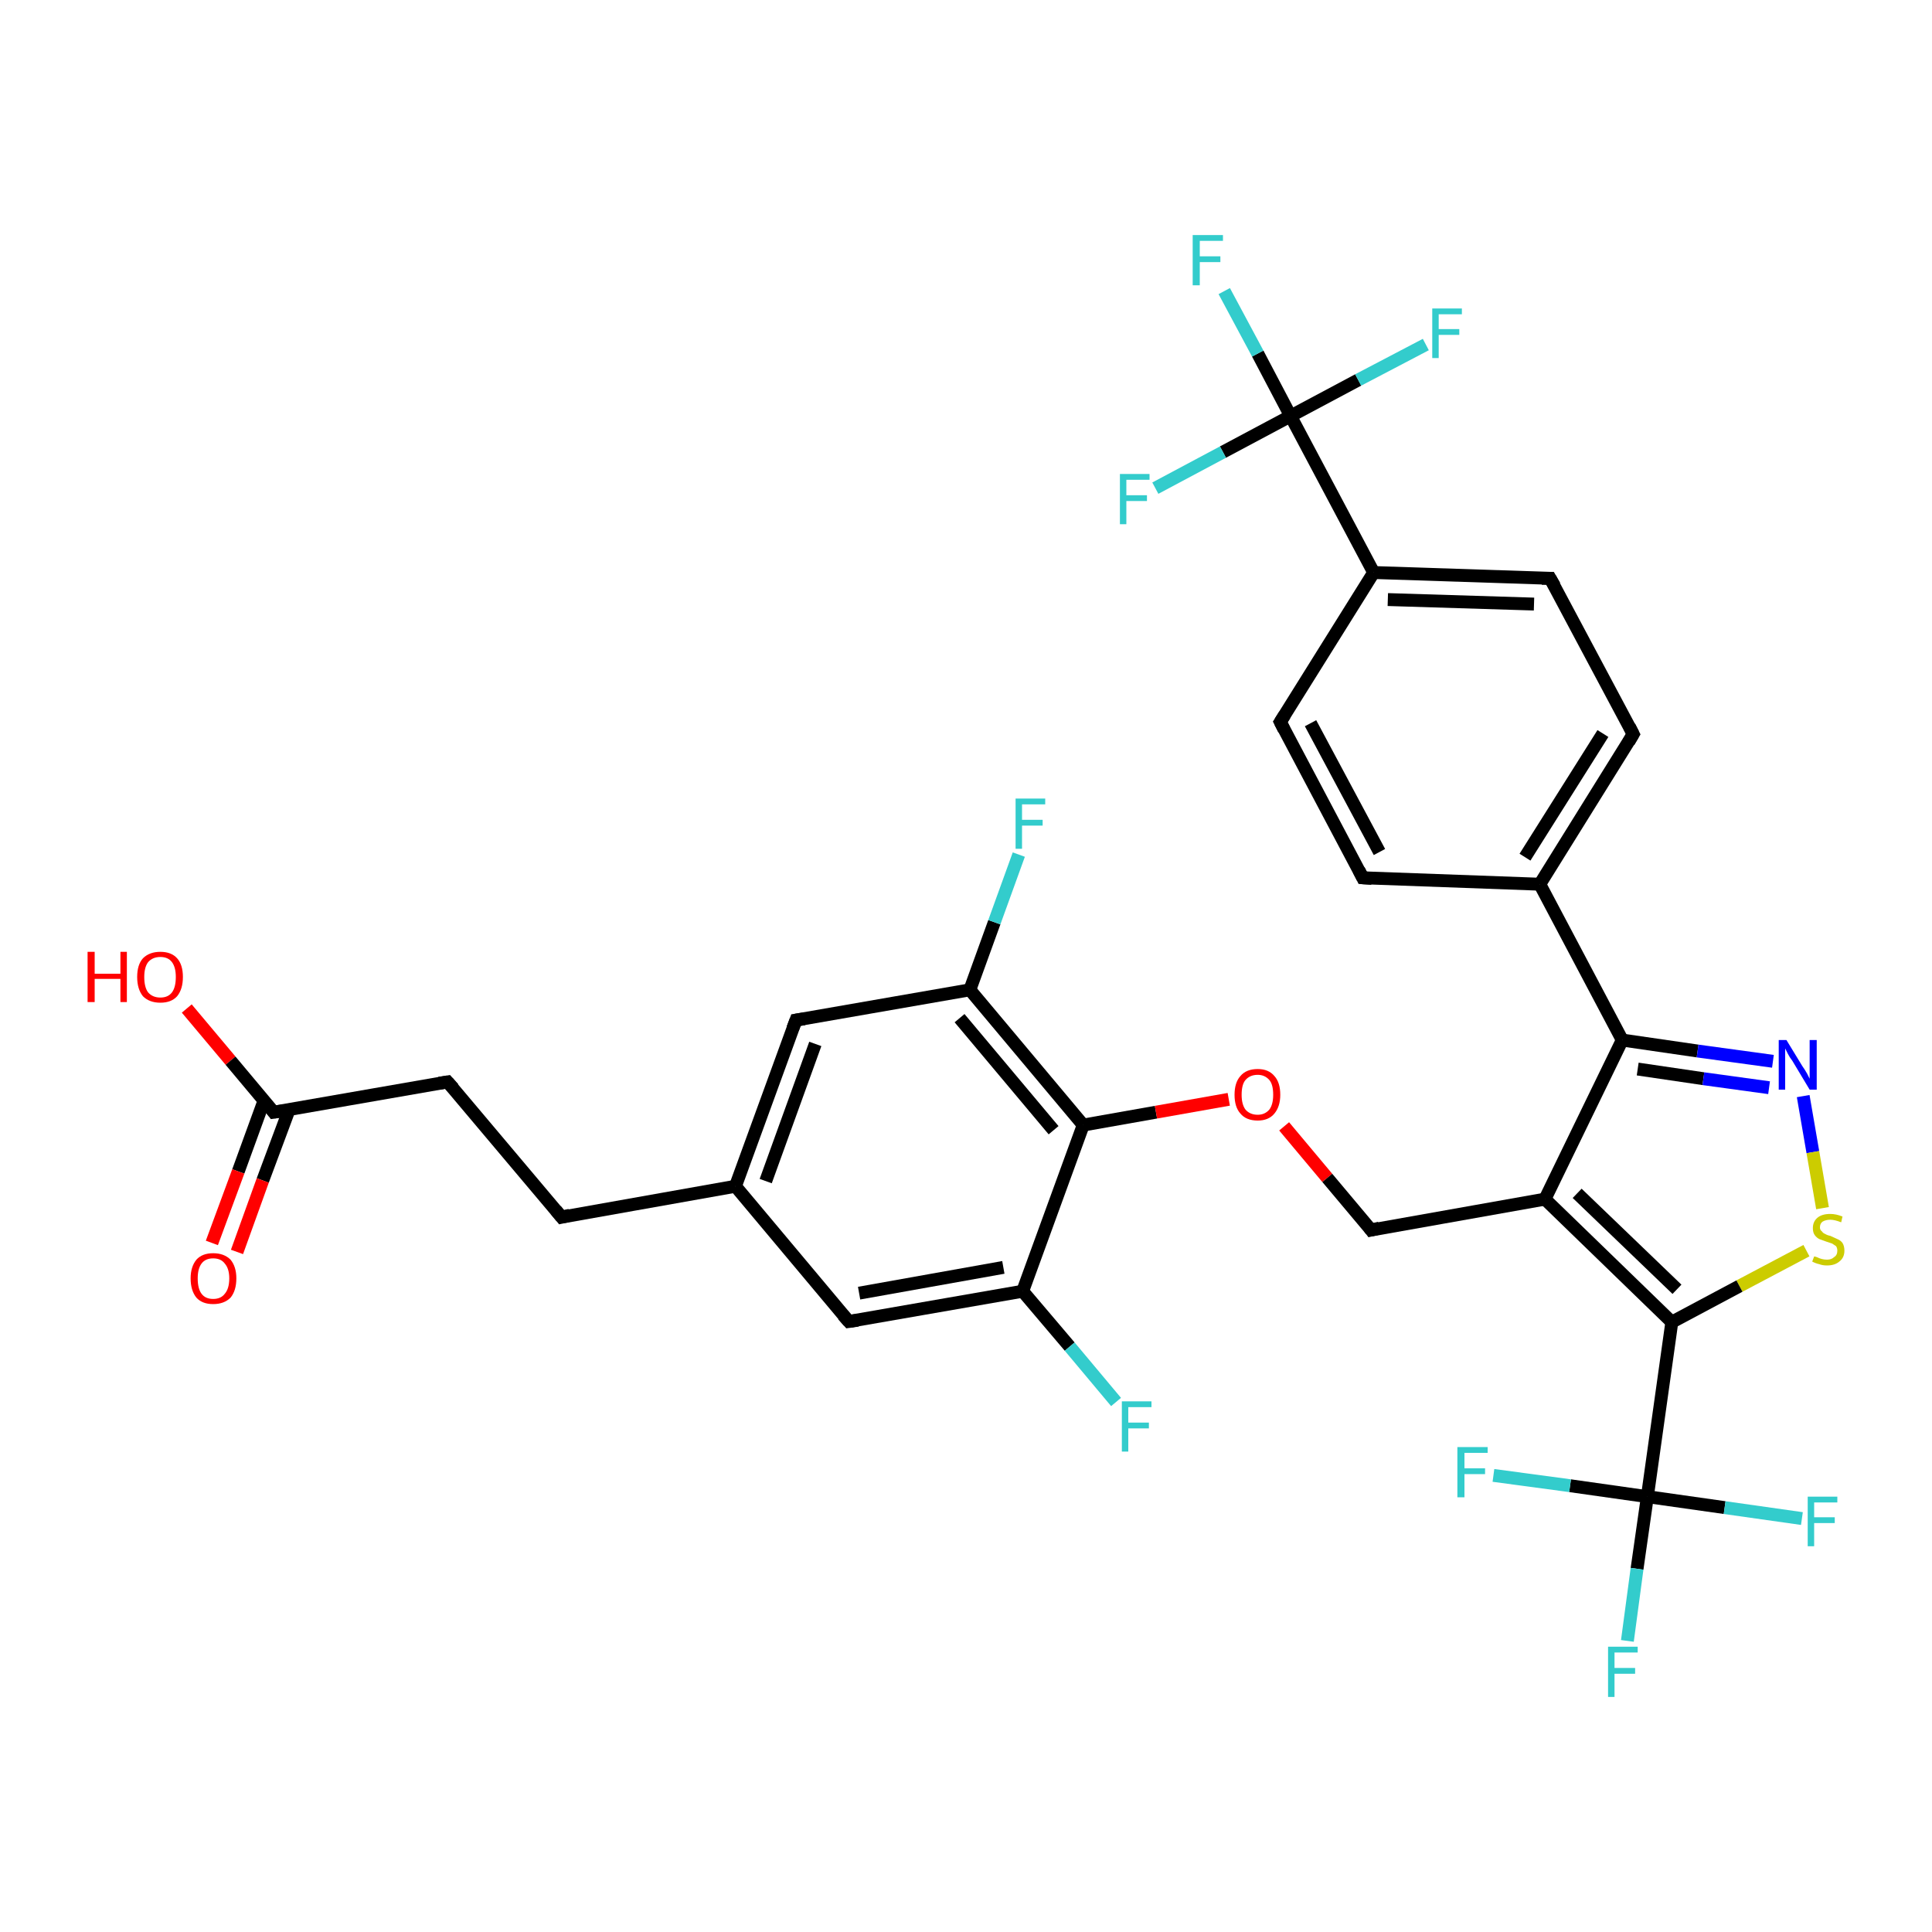 <?xml version='1.0' encoding='iso-8859-1'?>
<svg version='1.1' baseProfile='full'
              xmlns='http://www.w3.org/2000/svg'
                      xmlns:rdkit='http://www.rdkit.org/xml'
                      xmlns:xlink='http://www.w3.org/1999/xlink'
                  xml:space='preserve'
width='300px' height='300px' viewBox='0 0 300 300'>
<!-- END OF HEADER -->
<rect style='opacity:1.0;fill:#FFFFFF;stroke:none' width='300.0' height='300.0' x='0.0' y='0.0'> </rect>
<path class='bond-0 atom-0 atom-1' d='M 29.0,156.6 L 35.8,164.7' style='fill:none;fill-rule:evenodd;stroke:#FF0000;stroke-width:2.0px;stroke-linecap:butt;stroke-linejoin:miter;stroke-opacity:1' />
<path class='bond-0 atom-0 atom-1' d='M 35.8,164.7 L 42.5,172.7' style='fill:none;fill-rule:evenodd;stroke:#000000;stroke-width:2.0px;stroke-linecap:butt;stroke-linejoin:miter;stroke-opacity:1' />
<path class='bond-1 atom-1 atom-2' d='M 41.0,170.9 L 37.0,181.9' style='fill:none;fill-rule:evenodd;stroke:#000000;stroke-width:2.0px;stroke-linecap:butt;stroke-linejoin:miter;stroke-opacity:1' />
<path class='bond-1 atom-1 atom-2' d='M 37.0,181.9 L 32.9,193.0' style='fill:none;fill-rule:evenodd;stroke:#FF0000;stroke-width:2.0px;stroke-linecap:butt;stroke-linejoin:miter;stroke-opacity:1' />
<path class='bond-1 atom-1 atom-2' d='M 44.9,172.3 L 40.8,183.3' style='fill:none;fill-rule:evenodd;stroke:#000000;stroke-width:2.0px;stroke-linecap:butt;stroke-linejoin:miter;stroke-opacity:1' />
<path class='bond-1 atom-1 atom-2' d='M 40.8,183.3 L 36.8,194.4' style='fill:none;fill-rule:evenodd;stroke:#FF0000;stroke-width:2.0px;stroke-linecap:butt;stroke-linejoin:miter;stroke-opacity:1' />
<path class='bond-2 atom-1 atom-3' d='M 42.5,172.7 L 69.5,168.0' style='fill:none;fill-rule:evenodd;stroke:#000000;stroke-width:2.0px;stroke-linecap:butt;stroke-linejoin:miter;stroke-opacity:1' />
<path class='bond-3 atom-3 atom-4' d='M 69.5,168.0 L 87.2,189.0' style='fill:none;fill-rule:evenodd;stroke:#000000;stroke-width:2.0px;stroke-linecap:butt;stroke-linejoin:miter;stroke-opacity:1' />
<path class='bond-4 atom-4 atom-5' d='M 87.2,189.0 L 114.2,184.2' style='fill:none;fill-rule:evenodd;stroke:#000000;stroke-width:2.0px;stroke-linecap:butt;stroke-linejoin:miter;stroke-opacity:1' />
<path class='bond-5 atom-5 atom-6' d='M 114.2,184.2 L 123.6,158.4' style='fill:none;fill-rule:evenodd;stroke:#000000;stroke-width:2.0px;stroke-linecap:butt;stroke-linejoin:miter;stroke-opacity:1' />
<path class='bond-5 atom-5 atom-6' d='M 118.9,183.4 L 126.6,162.1' style='fill:none;fill-rule:evenodd;stroke:#000000;stroke-width:2.0px;stroke-linecap:butt;stroke-linejoin:miter;stroke-opacity:1' />
<path class='bond-6 atom-6 atom-7' d='M 123.6,158.4 L 150.6,153.7' style='fill:none;fill-rule:evenodd;stroke:#000000;stroke-width:2.0px;stroke-linecap:butt;stroke-linejoin:miter;stroke-opacity:1' />
<path class='bond-7 atom-7 atom-8' d='M 150.6,153.7 L 154.4,143.2' style='fill:none;fill-rule:evenodd;stroke:#000000;stroke-width:2.0px;stroke-linecap:butt;stroke-linejoin:miter;stroke-opacity:1' />
<path class='bond-7 atom-7 atom-8' d='M 154.4,143.2 L 158.2,132.7' style='fill:none;fill-rule:evenodd;stroke:#33CCCC;stroke-width:2.0px;stroke-linecap:butt;stroke-linejoin:miter;stroke-opacity:1' />
<path class='bond-8 atom-7 atom-9' d='M 150.6,153.7 L 168.2,174.7' style='fill:none;fill-rule:evenodd;stroke:#000000;stroke-width:2.0px;stroke-linecap:butt;stroke-linejoin:miter;stroke-opacity:1' />
<path class='bond-8 atom-7 atom-9' d='M 149.0,158.1 L 163.6,175.5' style='fill:none;fill-rule:evenodd;stroke:#000000;stroke-width:2.0px;stroke-linecap:butt;stroke-linejoin:miter;stroke-opacity:1' />
<path class='bond-9 atom-9 atom-10' d='M 168.2,174.7 L 179.5,172.7' style='fill:none;fill-rule:evenodd;stroke:#000000;stroke-width:2.0px;stroke-linecap:butt;stroke-linejoin:miter;stroke-opacity:1' />
<path class='bond-9 atom-9 atom-10' d='M 179.5,172.7 L 190.8,170.7' style='fill:none;fill-rule:evenodd;stroke:#FF0000;stroke-width:2.0px;stroke-linecap:butt;stroke-linejoin:miter;stroke-opacity:1' />
<path class='bond-10 atom-10 atom-11' d='M 199.4,174.9 L 206.1,182.9' style='fill:none;fill-rule:evenodd;stroke:#FF0000;stroke-width:2.0px;stroke-linecap:butt;stroke-linejoin:miter;stroke-opacity:1' />
<path class='bond-10 atom-10 atom-11' d='M 206.1,182.9 L 212.9,191.0' style='fill:none;fill-rule:evenodd;stroke:#000000;stroke-width:2.0px;stroke-linecap:butt;stroke-linejoin:miter;stroke-opacity:1' />
<path class='bond-11 atom-11 atom-12' d='M 212.9,191.0 L 239.9,186.2' style='fill:none;fill-rule:evenodd;stroke:#000000;stroke-width:2.0px;stroke-linecap:butt;stroke-linejoin:miter;stroke-opacity:1' />
<path class='bond-12 atom-12 atom-13' d='M 239.9,186.2 L 251.9,161.5' style='fill:none;fill-rule:evenodd;stroke:#000000;stroke-width:2.0px;stroke-linecap:butt;stroke-linejoin:miter;stroke-opacity:1' />
<path class='bond-13 atom-13 atom-14' d='M 251.9,161.5 L 263.6,163.2' style='fill:none;fill-rule:evenodd;stroke:#000000;stroke-width:2.0px;stroke-linecap:butt;stroke-linejoin:miter;stroke-opacity:1' />
<path class='bond-13 atom-13 atom-14' d='M 263.6,163.2 L 275.3,164.8' style='fill:none;fill-rule:evenodd;stroke:#0000FF;stroke-width:2.0px;stroke-linecap:butt;stroke-linejoin:miter;stroke-opacity:1' />
<path class='bond-13 atom-13 atom-14' d='M 254.3,166.0 L 264.5,167.5' style='fill:none;fill-rule:evenodd;stroke:#000000;stroke-width:2.0px;stroke-linecap:butt;stroke-linejoin:miter;stroke-opacity:1' />
<path class='bond-13 atom-13 atom-14' d='M 264.5,167.5 L 274.7,168.9' style='fill:none;fill-rule:evenodd;stroke:#0000FF;stroke-width:2.0px;stroke-linecap:butt;stroke-linejoin:miter;stroke-opacity:1' />
<path class='bond-14 atom-14 atom-15' d='M 280.0,170.2 L 281.5,178.9' style='fill:none;fill-rule:evenodd;stroke:#0000FF;stroke-width:2.0px;stroke-linecap:butt;stroke-linejoin:miter;stroke-opacity:1' />
<path class='bond-14 atom-14 atom-15' d='M 281.5,178.9 L 283.0,187.6' style='fill:none;fill-rule:evenodd;stroke:#CCCC00;stroke-width:2.0px;stroke-linecap:butt;stroke-linejoin:miter;stroke-opacity:1' />
<path class='bond-15 atom-15 atom-16' d='M 280.5,194.2 L 270.1,199.7' style='fill:none;fill-rule:evenodd;stroke:#CCCC00;stroke-width:2.0px;stroke-linecap:butt;stroke-linejoin:miter;stroke-opacity:1' />
<path class='bond-15 atom-15 atom-16' d='M 270.1,199.7 L 259.6,205.3' style='fill:none;fill-rule:evenodd;stroke:#000000;stroke-width:2.0px;stroke-linecap:butt;stroke-linejoin:miter;stroke-opacity:1' />
<path class='bond-16 atom-16 atom-17' d='M 259.6,205.3 L 255.8,232.4' style='fill:none;fill-rule:evenodd;stroke:#000000;stroke-width:2.0px;stroke-linecap:butt;stroke-linejoin:miter;stroke-opacity:1' />
<path class='bond-17 atom-17 atom-18' d='M 255.8,232.4 L 254.2,243.6' style='fill:none;fill-rule:evenodd;stroke:#000000;stroke-width:2.0px;stroke-linecap:butt;stroke-linejoin:miter;stroke-opacity:1' />
<path class='bond-17 atom-17 atom-18' d='M 254.2,243.6 L 252.7,254.8' style='fill:none;fill-rule:evenodd;stroke:#33CCCC;stroke-width:2.0px;stroke-linecap:butt;stroke-linejoin:miter;stroke-opacity:1' />
<path class='bond-18 atom-17 atom-19' d='M 255.8,232.4 L 267.8,234.1' style='fill:none;fill-rule:evenodd;stroke:#000000;stroke-width:2.0px;stroke-linecap:butt;stroke-linejoin:miter;stroke-opacity:1' />
<path class='bond-18 atom-17 atom-19' d='M 267.8,234.1 L 279.8,235.8' style='fill:none;fill-rule:evenodd;stroke:#33CCCC;stroke-width:2.0px;stroke-linecap:butt;stroke-linejoin:miter;stroke-opacity:1' />
<path class='bond-19 atom-17 atom-20' d='M 255.8,232.4 L 243.8,230.7' style='fill:none;fill-rule:evenodd;stroke:#000000;stroke-width:2.0px;stroke-linecap:butt;stroke-linejoin:miter;stroke-opacity:1' />
<path class='bond-19 atom-17 atom-20' d='M 243.8,230.7 L 231.9,229.1' style='fill:none;fill-rule:evenodd;stroke:#33CCCC;stroke-width:2.0px;stroke-linecap:butt;stroke-linejoin:miter;stroke-opacity:1' />
<path class='bond-20 atom-13 atom-21' d='M 251.9,161.5 L 239.1,137.3' style='fill:none;fill-rule:evenodd;stroke:#000000;stroke-width:2.0px;stroke-linecap:butt;stroke-linejoin:miter;stroke-opacity:1' />
<path class='bond-21 atom-21 atom-22' d='M 239.1,137.3 L 253.6,114.0' style='fill:none;fill-rule:evenodd;stroke:#000000;stroke-width:2.0px;stroke-linecap:butt;stroke-linejoin:miter;stroke-opacity:1' />
<path class='bond-21 atom-21 atom-22' d='M 236.8,133.1 L 248.9,113.9' style='fill:none;fill-rule:evenodd;stroke:#000000;stroke-width:2.0px;stroke-linecap:butt;stroke-linejoin:miter;stroke-opacity:1' />
<path class='bond-22 atom-22 atom-23' d='M 253.6,114.0 L 240.7,89.8' style='fill:none;fill-rule:evenodd;stroke:#000000;stroke-width:2.0px;stroke-linecap:butt;stroke-linejoin:miter;stroke-opacity:1' />
<path class='bond-23 atom-23 atom-24' d='M 240.7,89.8 L 213.3,88.9' style='fill:none;fill-rule:evenodd;stroke:#000000;stroke-width:2.0px;stroke-linecap:butt;stroke-linejoin:miter;stroke-opacity:1' />
<path class='bond-23 atom-23 atom-24' d='M 238.2,93.8 L 215.5,93.1' style='fill:none;fill-rule:evenodd;stroke:#000000;stroke-width:2.0px;stroke-linecap:butt;stroke-linejoin:miter;stroke-opacity:1' />
<path class='bond-24 atom-24 atom-25' d='M 213.3,88.9 L 198.8,112.1' style='fill:none;fill-rule:evenodd;stroke:#000000;stroke-width:2.0px;stroke-linecap:butt;stroke-linejoin:miter;stroke-opacity:1' />
<path class='bond-25 atom-25 atom-26' d='M 198.8,112.1 L 211.6,136.3' style='fill:none;fill-rule:evenodd;stroke:#000000;stroke-width:2.0px;stroke-linecap:butt;stroke-linejoin:miter;stroke-opacity:1' />
<path class='bond-25 atom-25 atom-26' d='M 203.5,112.3 L 214.2,132.3' style='fill:none;fill-rule:evenodd;stroke:#000000;stroke-width:2.0px;stroke-linecap:butt;stroke-linejoin:miter;stroke-opacity:1' />
<path class='bond-26 atom-24 atom-27' d='M 213.3,88.9 L 200.4,64.6' style='fill:none;fill-rule:evenodd;stroke:#000000;stroke-width:2.0px;stroke-linecap:butt;stroke-linejoin:miter;stroke-opacity:1' />
<path class='bond-27 atom-27 atom-28' d='M 200.4,64.6 L 195.3,54.9' style='fill:none;fill-rule:evenodd;stroke:#000000;stroke-width:2.0px;stroke-linecap:butt;stroke-linejoin:miter;stroke-opacity:1' />
<path class='bond-27 atom-27 atom-28' d='M 195.3,54.9 L 190.1,45.2' style='fill:none;fill-rule:evenodd;stroke:#33CCCC;stroke-width:2.0px;stroke-linecap:butt;stroke-linejoin:miter;stroke-opacity:1' />
<path class='bond-28 atom-27 atom-29' d='M 200.4,64.6 L 210.9,59.0' style='fill:none;fill-rule:evenodd;stroke:#000000;stroke-width:2.0px;stroke-linecap:butt;stroke-linejoin:miter;stroke-opacity:1' />
<path class='bond-28 atom-27 atom-29' d='M 210.9,59.0 L 221.4,53.5' style='fill:none;fill-rule:evenodd;stroke:#33CCCC;stroke-width:2.0px;stroke-linecap:butt;stroke-linejoin:miter;stroke-opacity:1' />
<path class='bond-29 atom-27 atom-30' d='M 200.4,64.6 L 189.9,70.2' style='fill:none;fill-rule:evenodd;stroke:#000000;stroke-width:2.0px;stroke-linecap:butt;stroke-linejoin:miter;stroke-opacity:1' />
<path class='bond-29 atom-27 atom-30' d='M 189.9,70.2 L 179.4,75.8' style='fill:none;fill-rule:evenodd;stroke:#33CCCC;stroke-width:2.0px;stroke-linecap:butt;stroke-linejoin:miter;stroke-opacity:1' />
<path class='bond-30 atom-9 atom-31' d='M 168.2,174.7 L 158.8,200.5' style='fill:none;fill-rule:evenodd;stroke:#000000;stroke-width:2.0px;stroke-linecap:butt;stroke-linejoin:miter;stroke-opacity:1' />
<path class='bond-31 atom-31 atom-32' d='M 158.8,200.5 L 166.1,209.1' style='fill:none;fill-rule:evenodd;stroke:#000000;stroke-width:2.0px;stroke-linecap:butt;stroke-linejoin:miter;stroke-opacity:1' />
<path class='bond-31 atom-31 atom-32' d='M 166.1,209.1 L 173.3,217.7' style='fill:none;fill-rule:evenodd;stroke:#33CCCC;stroke-width:2.0px;stroke-linecap:butt;stroke-linejoin:miter;stroke-opacity:1' />
<path class='bond-32 atom-31 atom-33' d='M 158.8,200.5 L 131.8,205.2' style='fill:none;fill-rule:evenodd;stroke:#000000;stroke-width:2.0px;stroke-linecap:butt;stroke-linejoin:miter;stroke-opacity:1' />
<path class='bond-32 atom-31 atom-33' d='M 155.8,196.8 L 133.4,200.8' style='fill:none;fill-rule:evenodd;stroke:#000000;stroke-width:2.0px;stroke-linecap:butt;stroke-linejoin:miter;stroke-opacity:1' />
<path class='bond-33 atom-33 atom-5' d='M 131.8,205.2 L 114.2,184.2' style='fill:none;fill-rule:evenodd;stroke:#000000;stroke-width:2.0px;stroke-linecap:butt;stroke-linejoin:miter;stroke-opacity:1' />
<path class='bond-34 atom-16 atom-12' d='M 259.6,205.3 L 239.9,186.2' style='fill:none;fill-rule:evenodd;stroke:#000000;stroke-width:2.0px;stroke-linecap:butt;stroke-linejoin:miter;stroke-opacity:1' />
<path class='bond-34 atom-16 atom-12' d='M 260.4,200.2 L 244.9,185.3' style='fill:none;fill-rule:evenodd;stroke:#000000;stroke-width:2.0px;stroke-linecap:butt;stroke-linejoin:miter;stroke-opacity:1' />
<path class='bond-35 atom-26 atom-21' d='M 211.6,136.3 L 239.1,137.3' style='fill:none;fill-rule:evenodd;stroke:#000000;stroke-width:2.0px;stroke-linecap:butt;stroke-linejoin:miter;stroke-opacity:1' />
<path d='M 42.2,172.3 L 42.5,172.7 L 43.9,172.5' style='fill:none;stroke:#000000;stroke-width:2.0px;stroke-linecap:butt;stroke-linejoin:miter;stroke-opacity:1;' />
<path d='M 68.2,168.2 L 69.5,168.0 L 70.4,169.0' style='fill:none;stroke:#000000;stroke-width:2.0px;stroke-linecap:butt;stroke-linejoin:miter;stroke-opacity:1;' />
<path d='M 86.3,187.9 L 87.2,189.0 L 88.5,188.7' style='fill:none;stroke:#000000;stroke-width:2.0px;stroke-linecap:butt;stroke-linejoin:miter;stroke-opacity:1;' />
<path d='M 123.1,159.7 L 123.6,158.4 L 124.9,158.2' style='fill:none;stroke:#000000;stroke-width:2.0px;stroke-linecap:butt;stroke-linejoin:miter;stroke-opacity:1;' />
<path d='M 212.6,190.6 L 212.9,191.0 L 214.2,190.7' style='fill:none;stroke:#000000;stroke-width:2.0px;stroke-linecap:butt;stroke-linejoin:miter;stroke-opacity:1;' />
<path d='M 252.9,115.2 L 253.6,114.0 L 253.0,112.8' style='fill:none;stroke:#000000;stroke-width:2.0px;stroke-linecap:butt;stroke-linejoin:miter;stroke-opacity:1;' />
<path d='M 241.4,91.0 L 240.7,89.8 L 239.4,89.8' style='fill:none;stroke:#000000;stroke-width:2.0px;stroke-linecap:butt;stroke-linejoin:miter;stroke-opacity:1;' />
<path d='M 199.5,111.0 L 198.8,112.1 L 199.4,113.3' style='fill:none;stroke:#000000;stroke-width:2.0px;stroke-linecap:butt;stroke-linejoin:miter;stroke-opacity:1;' />
<path d='M 211.0,135.1 L 211.6,136.3 L 213.0,136.4' style='fill:none;stroke:#000000;stroke-width:2.0px;stroke-linecap:butt;stroke-linejoin:miter;stroke-opacity:1;' />
<path d='M 133.2,205.0 L 131.8,205.2 L 130.9,204.2' style='fill:none;stroke:#000000;stroke-width:2.0px;stroke-linecap:butt;stroke-linejoin:miter;stroke-opacity:1;' />
<path class='atom-0' d='M 13.6 147.8
L 14.7 147.8
L 14.7 151.2
L 18.7 151.2
L 18.7 147.8
L 19.7 147.8
L 19.7 155.6
L 18.7 155.6
L 18.7 152.0
L 14.7 152.0
L 14.7 155.6
L 13.6 155.6
L 13.6 147.8
' fill='#FF0000'/>
<path class='atom-0' d='M 21.3 151.7
Q 21.3 149.8, 22.2 148.8
Q 23.2 147.8, 24.9 147.8
Q 26.6 147.8, 27.5 148.8
Q 28.4 149.8, 28.4 151.7
Q 28.4 153.6, 27.5 154.7
Q 26.6 155.7, 24.9 155.7
Q 23.2 155.7, 22.2 154.7
Q 21.3 153.6, 21.3 151.7
M 24.9 154.9
Q 26.1 154.9, 26.7 154.1
Q 27.3 153.3, 27.3 151.7
Q 27.3 150.2, 26.7 149.4
Q 26.1 148.6, 24.9 148.6
Q 23.7 148.6, 23.0 149.4
Q 22.4 150.2, 22.4 151.7
Q 22.4 153.3, 23.0 154.1
Q 23.7 154.9, 24.9 154.9
' fill='#FF0000'/>
<path class='atom-2' d='M 29.6 198.5
Q 29.6 196.7, 30.5 195.6
Q 31.4 194.6, 33.1 194.6
Q 34.8 194.6, 35.8 195.6
Q 36.7 196.7, 36.7 198.5
Q 36.7 200.4, 35.8 201.5
Q 34.8 202.5, 33.1 202.5
Q 31.4 202.5, 30.5 201.5
Q 29.6 200.4, 29.6 198.5
M 33.1 201.7
Q 34.3 201.7, 34.9 200.9
Q 35.6 200.1, 35.6 198.5
Q 35.6 197.0, 34.9 196.2
Q 34.3 195.4, 33.1 195.4
Q 31.9 195.4, 31.3 196.2
Q 30.7 197.0, 30.7 198.5
Q 30.7 200.1, 31.3 200.9
Q 31.9 201.7, 33.1 201.7
' fill='#FF0000'/>
<path class='atom-8' d='M 157.7 124.0
L 162.3 124.0
L 162.3 124.9
L 158.7 124.9
L 158.7 127.3
L 161.9 127.3
L 161.9 128.2
L 158.7 128.2
L 158.7 131.8
L 157.7 131.8
L 157.7 124.0
' fill='#33CCCC'/>
<path class='atom-10' d='M 191.7 170.0
Q 191.7 168.1, 192.6 167.1
Q 193.5 166.0, 195.3 166.0
Q 197.0 166.0, 197.9 167.1
Q 198.8 168.1, 198.8 170.0
Q 198.8 171.8, 197.9 172.9
Q 197.0 174.0, 195.3 174.0
Q 193.5 174.0, 192.6 172.9
Q 191.7 171.9, 191.7 170.0
M 195.3 173.1
Q 196.4 173.1, 197.1 172.3
Q 197.7 171.5, 197.7 170.0
Q 197.7 168.4, 197.1 167.7
Q 196.4 166.9, 195.3 166.9
Q 194.1 166.9, 193.4 167.7
Q 192.8 168.4, 192.8 170.0
Q 192.8 171.5, 193.4 172.3
Q 194.1 173.1, 195.3 173.1
' fill='#FF0000'/>
<path class='atom-14' d='M 277.4 161.5
L 279.9 165.6
Q 280.2 166.0, 280.6 166.7
Q 281.0 167.5, 281.0 167.5
L 281.0 161.5
L 282.1 161.5
L 282.1 169.2
L 281.0 169.2
L 278.3 164.7
Q 277.9 164.2, 277.6 163.6
Q 277.3 163.0, 277.2 162.8
L 277.2 169.2
L 276.2 169.2
L 276.2 161.5
L 277.4 161.5
' fill='#0000FF'/>
<path class='atom-15' d='M 281.7 195.1
Q 281.8 195.1, 282.1 195.2
Q 282.5 195.4, 282.9 195.5
Q 283.3 195.6, 283.7 195.6
Q 284.4 195.6, 284.8 195.2
Q 285.3 194.9, 285.3 194.2
Q 285.3 193.8, 285.1 193.5
Q 284.8 193.3, 284.5 193.1
Q 284.2 193.0, 283.6 192.8
Q 283.0 192.6, 282.5 192.4
Q 282.1 192.2, 281.8 191.8
Q 281.5 191.4, 281.5 190.7
Q 281.5 189.7, 282.2 189.1
Q 282.9 188.5, 284.2 188.5
Q 285.1 188.5, 286.1 188.9
L 285.9 189.8
Q 284.9 189.4, 284.2 189.4
Q 283.5 189.4, 283.0 189.7
Q 282.6 190.0, 282.6 190.6
Q 282.6 191.0, 282.9 191.2
Q 283.1 191.5, 283.4 191.6
Q 283.7 191.8, 284.2 191.9
Q 284.9 192.2, 285.3 192.4
Q 285.8 192.6, 286.1 193.0
Q 286.4 193.5, 286.4 194.2
Q 286.4 195.3, 285.6 195.9
Q 284.9 196.5, 283.7 196.5
Q 283.0 196.5, 282.5 196.3
Q 282.0 196.2, 281.4 195.9
L 281.7 195.1
' fill='#CCCC00'/>
<path class='atom-18' d='M 249.7 255.7
L 254.3 255.7
L 254.3 256.6
L 250.7 256.6
L 250.7 259.0
L 253.9 259.0
L 253.9 259.9
L 250.7 259.9
L 250.7 263.5
L 249.7 263.5
L 249.7 255.7
' fill='#33CCCC'/>
<path class='atom-19' d='M 280.7 232.4
L 285.3 232.4
L 285.3 233.3
L 281.7 233.3
L 281.7 235.6
L 284.9 235.6
L 284.9 236.5
L 281.7 236.5
L 281.7 240.1
L 280.7 240.1
L 280.7 232.4
' fill='#33CCCC'/>
<path class='atom-20' d='M 226.3 224.7
L 231.0 224.7
L 231.0 225.6
L 227.4 225.6
L 227.4 228.0
L 230.6 228.0
L 230.6 228.9
L 227.4 228.9
L 227.4 232.5
L 226.3 232.5
L 226.3 224.7
' fill='#33CCCC'/>
<path class='atom-28' d='M 185.2 36.5
L 189.9 36.5
L 189.9 37.4
L 186.3 37.4
L 186.3 39.8
L 189.5 39.8
L 189.5 40.7
L 186.3 40.7
L 186.3 44.3
L 185.2 44.3
L 185.2 36.5
' fill='#33CCCC'/>
<path class='atom-29' d='M 222.4 47.9
L 227.0 47.9
L 227.0 48.8
L 223.4 48.8
L 223.4 51.1
L 226.6 51.1
L 226.6 52.0
L 223.4 52.0
L 223.4 55.6
L 222.4 55.6
L 222.4 47.9
' fill='#33CCCC'/>
<path class='atom-30' d='M 173.9 73.6
L 178.5 73.6
L 178.5 74.5
L 174.9 74.5
L 174.9 76.9
L 178.1 76.9
L 178.1 77.8
L 174.9 77.8
L 174.9 81.4
L 173.9 81.4
L 173.9 73.6
' fill='#33CCCC'/>
<path class='atom-32' d='M 174.2 217.6
L 178.8 217.6
L 178.8 218.5
L 175.2 218.5
L 175.2 220.9
L 178.4 220.9
L 178.4 221.8
L 175.2 221.8
L 175.2 225.4
L 174.2 225.4
L 174.2 217.6
' fill='#33CCCC'/>
</svg>
